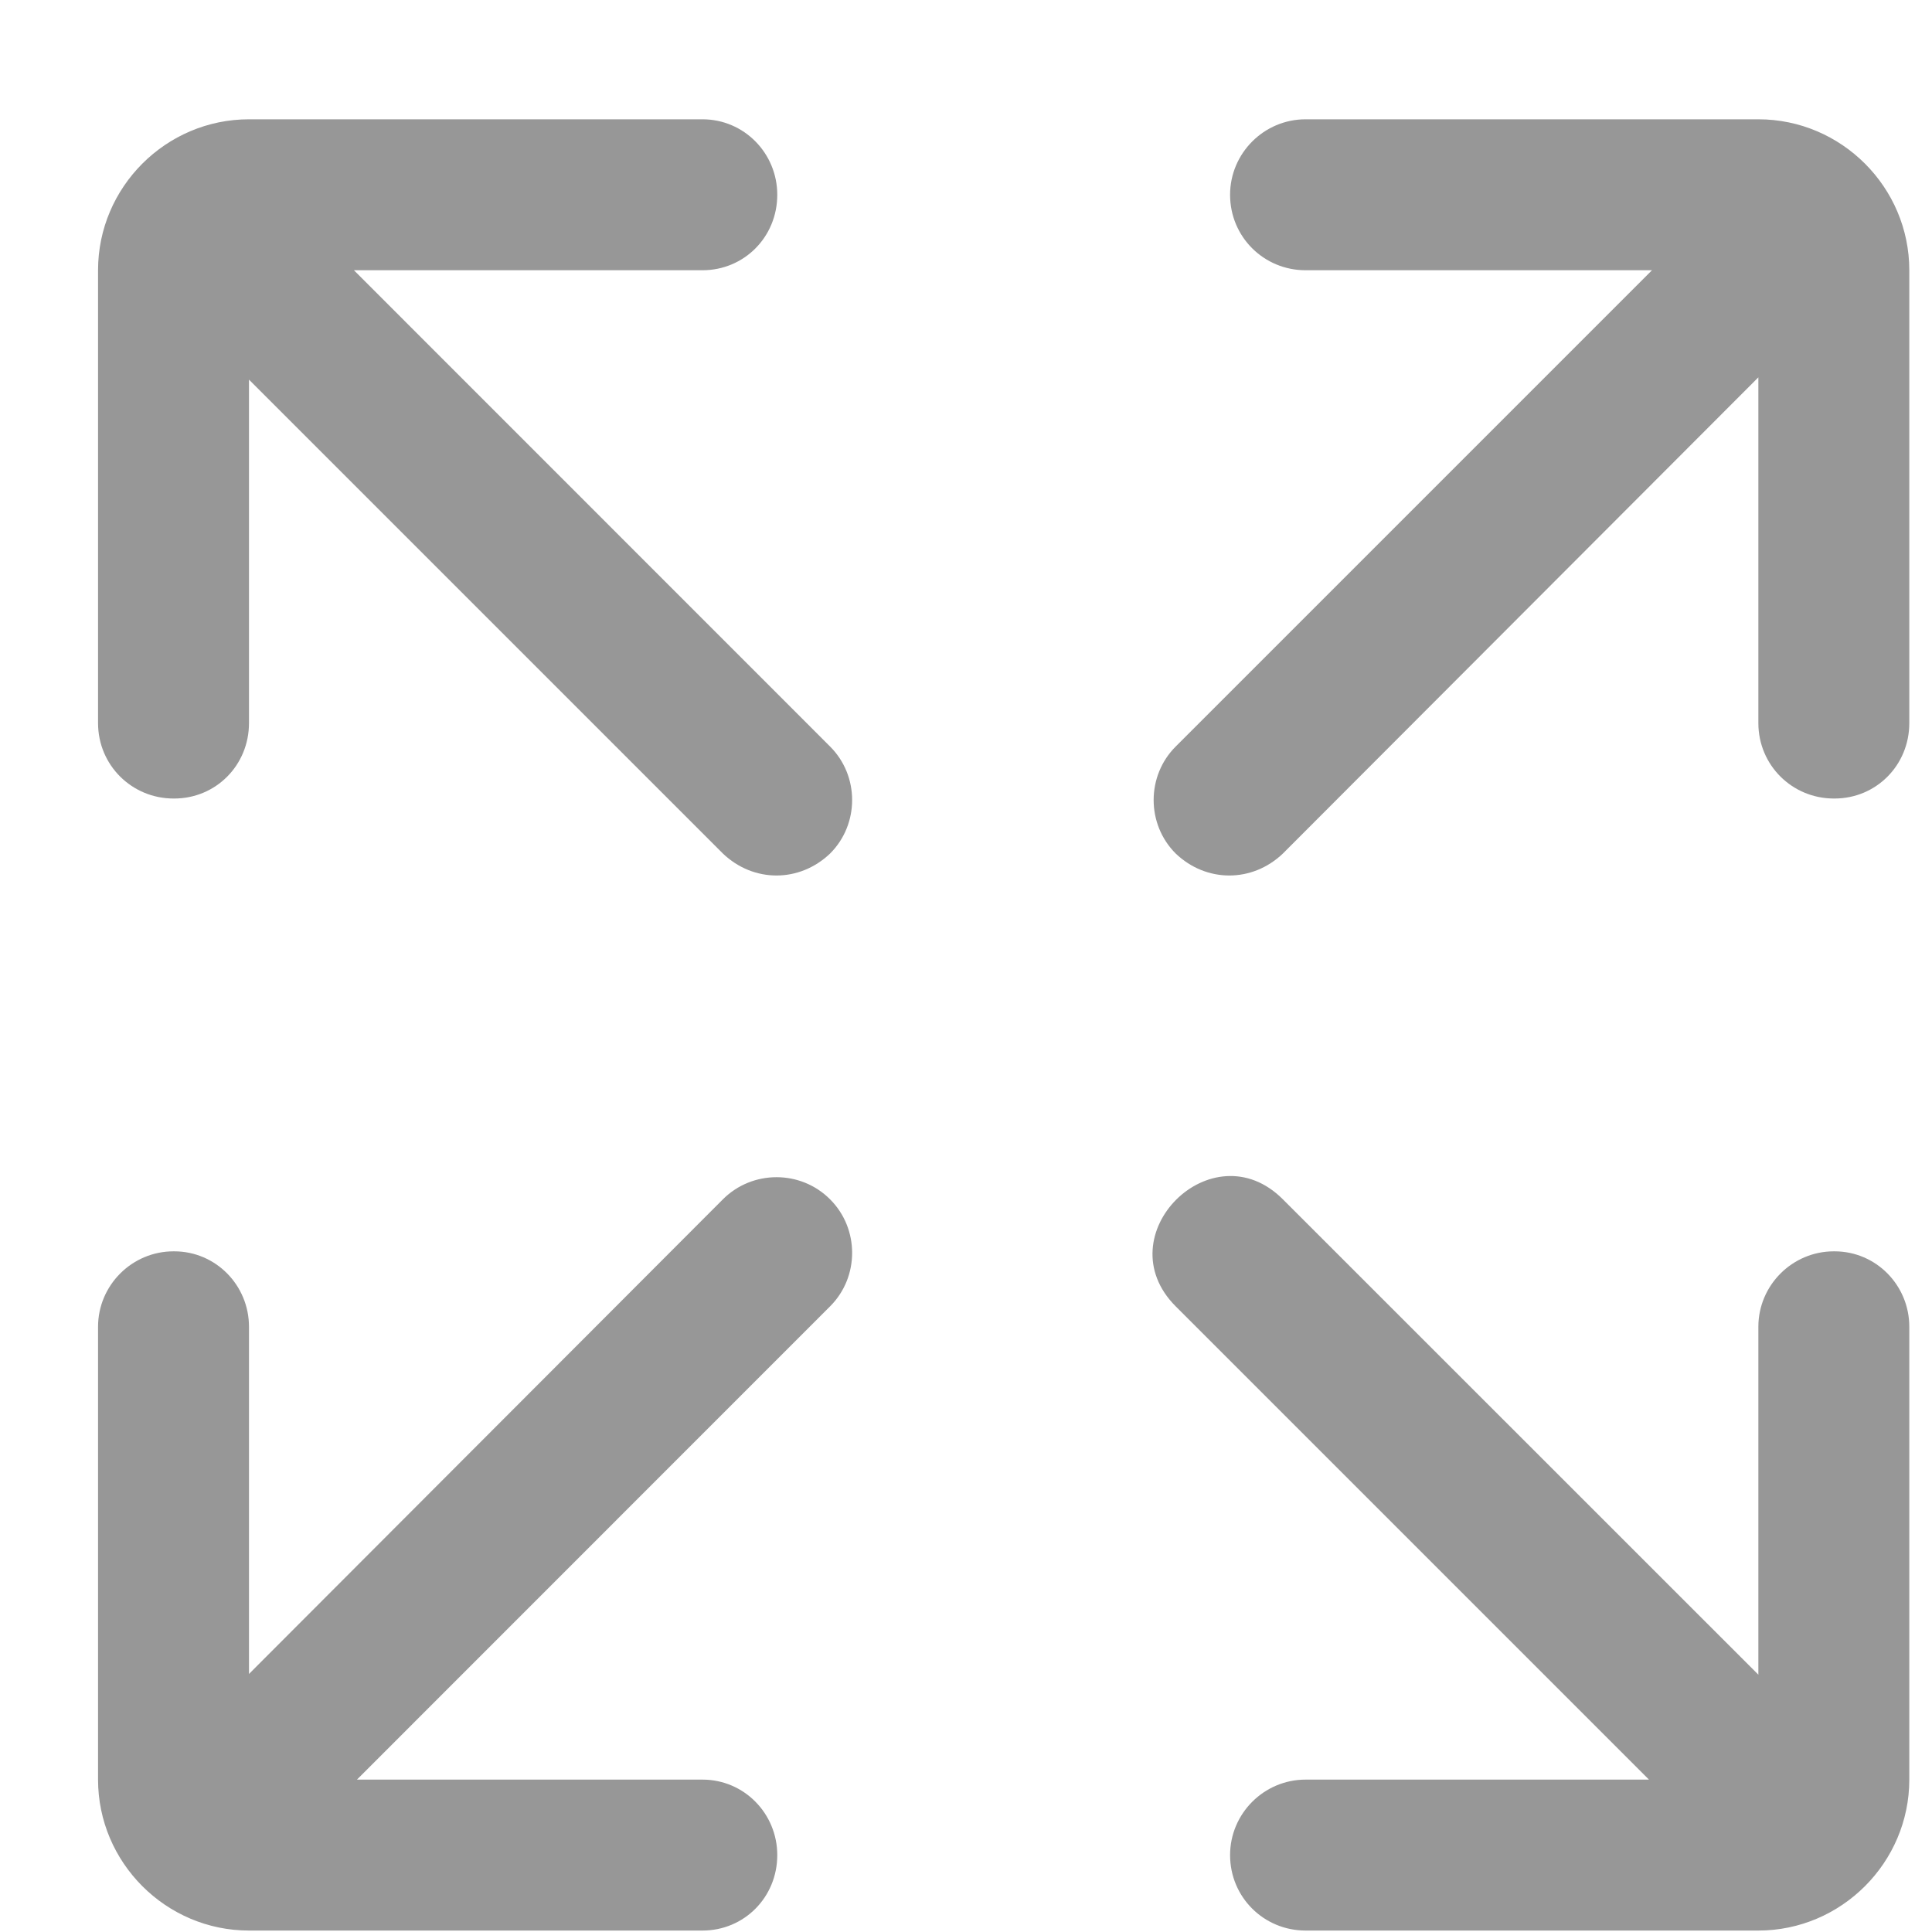 <?xml version="1.0" encoding="UTF-8"?>
<svg width="16px" height="16px" viewBox="0 0 16 16" version="1.1" xmlns="http://www.w3.org/2000/svg" xmlns:xlink="http://www.w3.org/1999/xlink">
    <title>Expand</title>
    <g id="Symbols" stroke="none" stroke-width="1" fill="none" fill-rule="evenodd">
        <g id="component/catalog-asset" transform="translate(-78, -278)" fill="#979797" fill-rule="nonzero">
            <g id="Expand" transform="translate(78.812, 278.988)">
                <path d="M0,13.75 C0,14.437 0.562,15 1.25,15 L5.006,15 C5.35,15 5.625,14.725 5.625,14.375 C5.625,14.031 5.35,13.75 5.006,13.75 L2.144,13.75 L6.062,9.831 C6.306,9.588 6.306,9.187 6.062,8.944 C5.819,8.7 5.419,8.7 5.175,8.944 L1.25,12.875 L1.25,10 C1.25,9.656 0.975,9.375 0.631,9.375 L0.625,9.375 C0.281,9.375 0,9.656 0,10 L0,13.75 Z M15,1.25 C15,0.562 14.437,0 13.75,0 L10,0 C9.656,0 9.375,0.281 9.375,0.625 C9.375,0.975 9.656,1.25 10,1.25 L12.869,1.25 L8.925,5.194 C8.681,5.437 8.681,5.838 8.925,6.081 C9.179,6.323 9.558,6.323 9.812,6.081 L13.75,2.137 L13.75,5 C13.75,5.35 14.031,5.625 14.375,5.625 L14.381,5.625 C14.725,5.625 15,5.35 15,5 L15,1.25 Z M0,1.25 L0,5 C0,5.35 0.281,5.625 0.625,5.625 L0.631,5.625 C0.975,5.625 1.25,5.35 1.25,5 L1.25,2.156 L5.175,6.081 C5.429,6.323 5.808,6.323 6.062,6.081 C6.306,5.838 6.306,5.437 6.062,5.194 L2.119,1.25 L5.006,1.25 C5.35,1.25 5.625,0.975 5.625,0.625 C5.625,0.281 5.35,0 5.006,0 L1.25,0 C0.562,0 0,0.562 0,1.25 Z M15,10 C15,9.656 14.725,9.375 14.381,9.375 L14.375,9.375 C14.031,9.375 13.75,9.656 13.75,10 L13.75,12.881 L9.812,8.944 C9.226,8.357 8.338,9.244 8.925,9.831 L12.844,13.75 L10,13.75 C9.656,13.75 9.375,14.031 9.375,14.375 C9.375,14.725 9.656,15 10,15 L13.75,15 C14.437,15 15,14.437 15,13.75 L15,10 Z" id="Shape"></path>
            </g>
        </g>
    </g>
</svg>